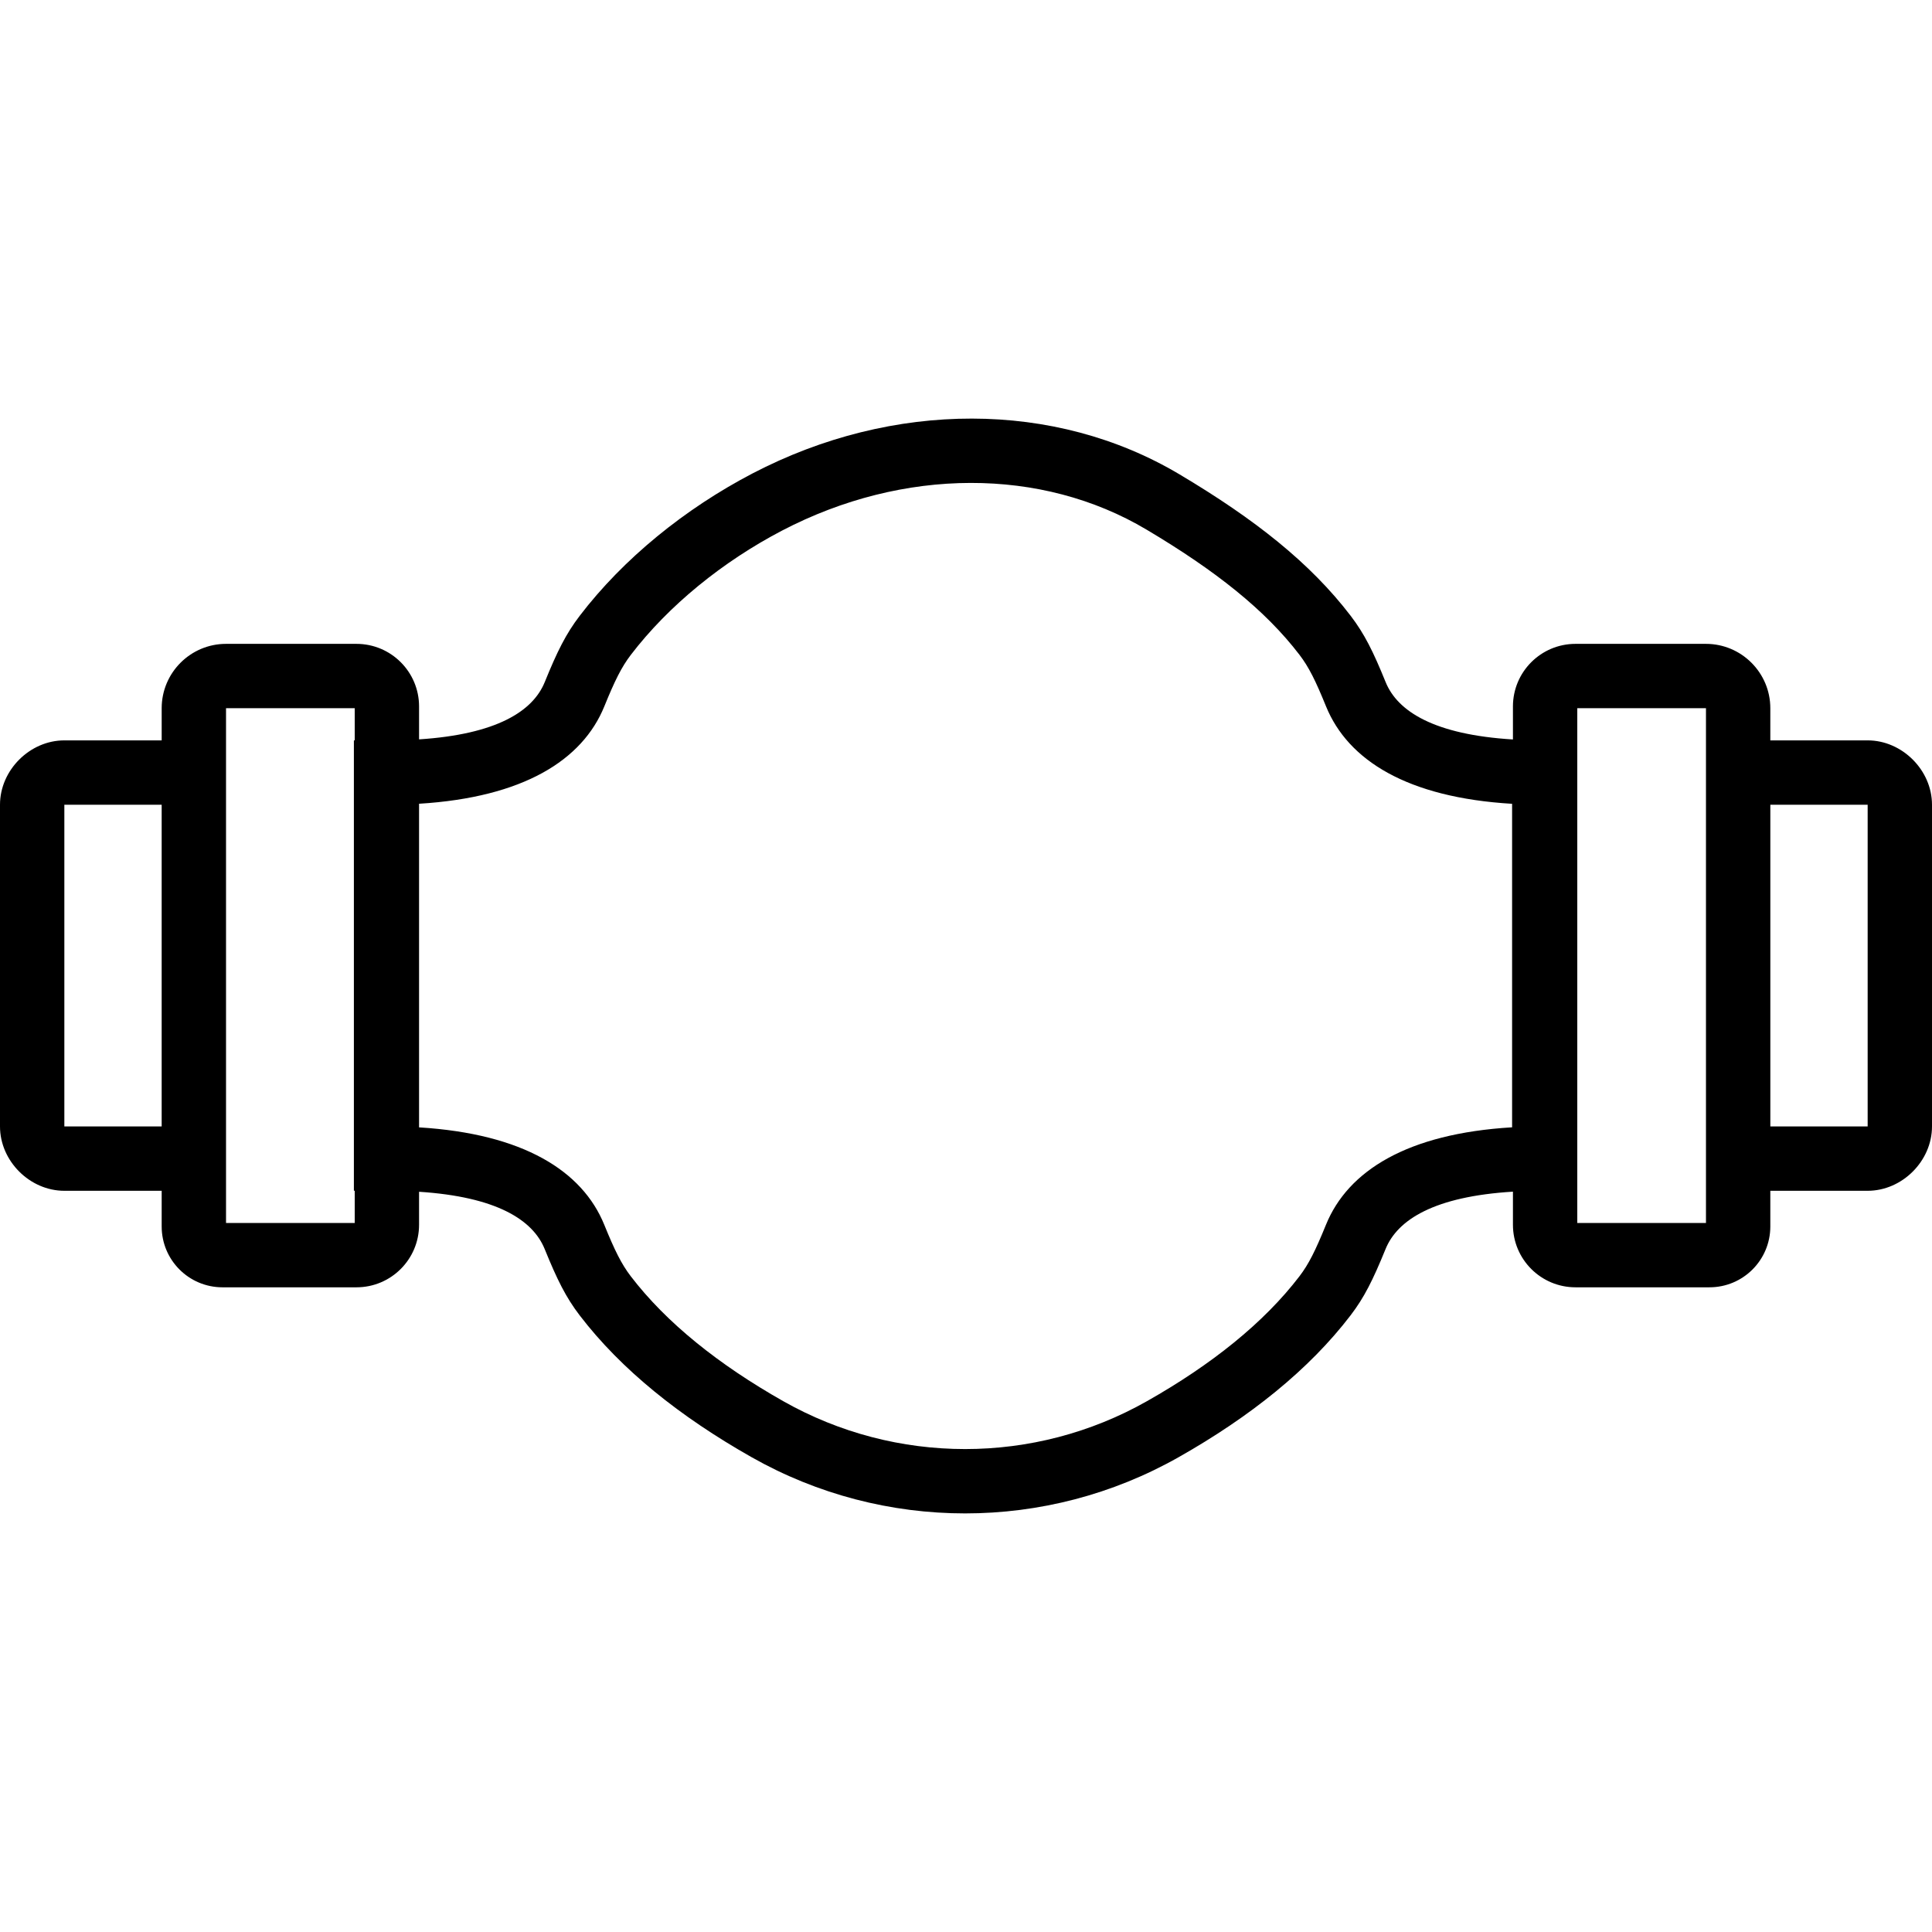<?xml version="1.0" encoding="iso-8859-1"?>
<!-- Uploaded to: SVG Repo, www.svgrepo.com, Generator: SVG Repo Mixer Tools -->
<svg fill="#000000" height="800px" width="800px" version="1.1" id="Layer_1" xmlns="http://www.w3.org/2000/svg" xmlns:xlink="http://www.w3.org/1999/xlink" 
	 viewBox="0 0 504.033 504.033" xml:space="preserve">
<g transform="translate(0 -1)">
	<g>
		<path d="M487.246,194.154h-25.394v-8.393c0-9.252-7.535-16.787-16.787-16.787H411.03c-9.015,0-16.325,7.315-16.325,16.325v8.617
			c-20.502-1.249-30.091-7.304-33.21-14.962c-3.256-8.015-5.538-12.599-9.108-17.277c-10.542-13.801-25.03-25.246-44.694-36.938
			c-32.52-19.344-74.7-19.337-111.366-0.229c-17.633,9.202-33.704,22.242-45.102,37.164c-3.572,4.681-5.854,9.265-9.113,17.288
			c-3.094,7.595-12.574,13.62-32.783,14.928v-8.591c0-9.013-7.313-16.325-16.334-16.325H58.967c-9.252,0-16.787,7.535-16.787,16.787
			v8.393H16.787C7.772,194.154,0,201.93,0,210.941v83.934c0,9.017,7.77,16.787,16.787,16.787H42.18v9.308
			c0,8.772,7.105,15.872,15.872,15.872h34.942c9.023,0,16.334-7.306,16.334-16.325v-8.602c20.206,1.307,29.673,7.327,32.768,14.933
			c3.257,8.018,5.539,12.603,9.11,17.28c10.859,14.208,26.241,26.482,44.847,37.019c34.553,19.575,76.917,19.575,111.463-0.001
			c18.606-10.531,33.993-22.807,44.85-37.013c3.566-4.672,5.807-9.178,9.111-17.279c3.116-7.658,12.717-13.715,33.228-14.965v8.627
			c0,9.017,7.308,16.325,16.325,16.325h34.942c8.772,0,15.88-7.097,15.88-15.872v-9.308h25.394c9.01,0,16.787-7.771,16.787-16.787
			v-83.934C504.033,201.932,496.255,194.154,487.246,194.154z M42.177,294.875h-25.39v-83.934h25.39V294.875z M58.967,320.055
			V185.76h33.574v8.397h-0.217v117.491h0.217v8.407H58.967z M394.488,295.102c-27.326,1.624-42.827,11.334-48.558,25.419
			c-2.769,6.79-4.502,10.274-6.905,13.423c-9.304,12.173-22.985,23.089-39.782,32.595c-29.416,16.669-65.497,16.669-94.917,0.002
			c-16.796-9.512-30.474-20.426-39.78-32.602c-2.408-3.156-4.171-6.696-6.9-13.414c-5.72-14.057-21.134-23.746-48.318-25.408v-84.43
			c27.183-1.663,42.611-11.356,48.332-25.4c2.732-6.725,4.495-10.266,6.906-13.426c9.837-12.878,23.989-24.361,39.522-32.467
			c31.654-16.496,67.663-16.503,95.023-0.227c17.984,10.694,30.945,20.932,39.932,32.697c2.41,3.157,4.172,6.698,6.901,13.416
			c5.74,14.092,21.225,23.799,48.543,25.423V295.102z M445.066,320.055h-33.574V185.76h33.574V320.055z M487.246,294.875h-25.39
			v-83.934h25.39V294.875z"/>
	</g>
</g>
</svg>